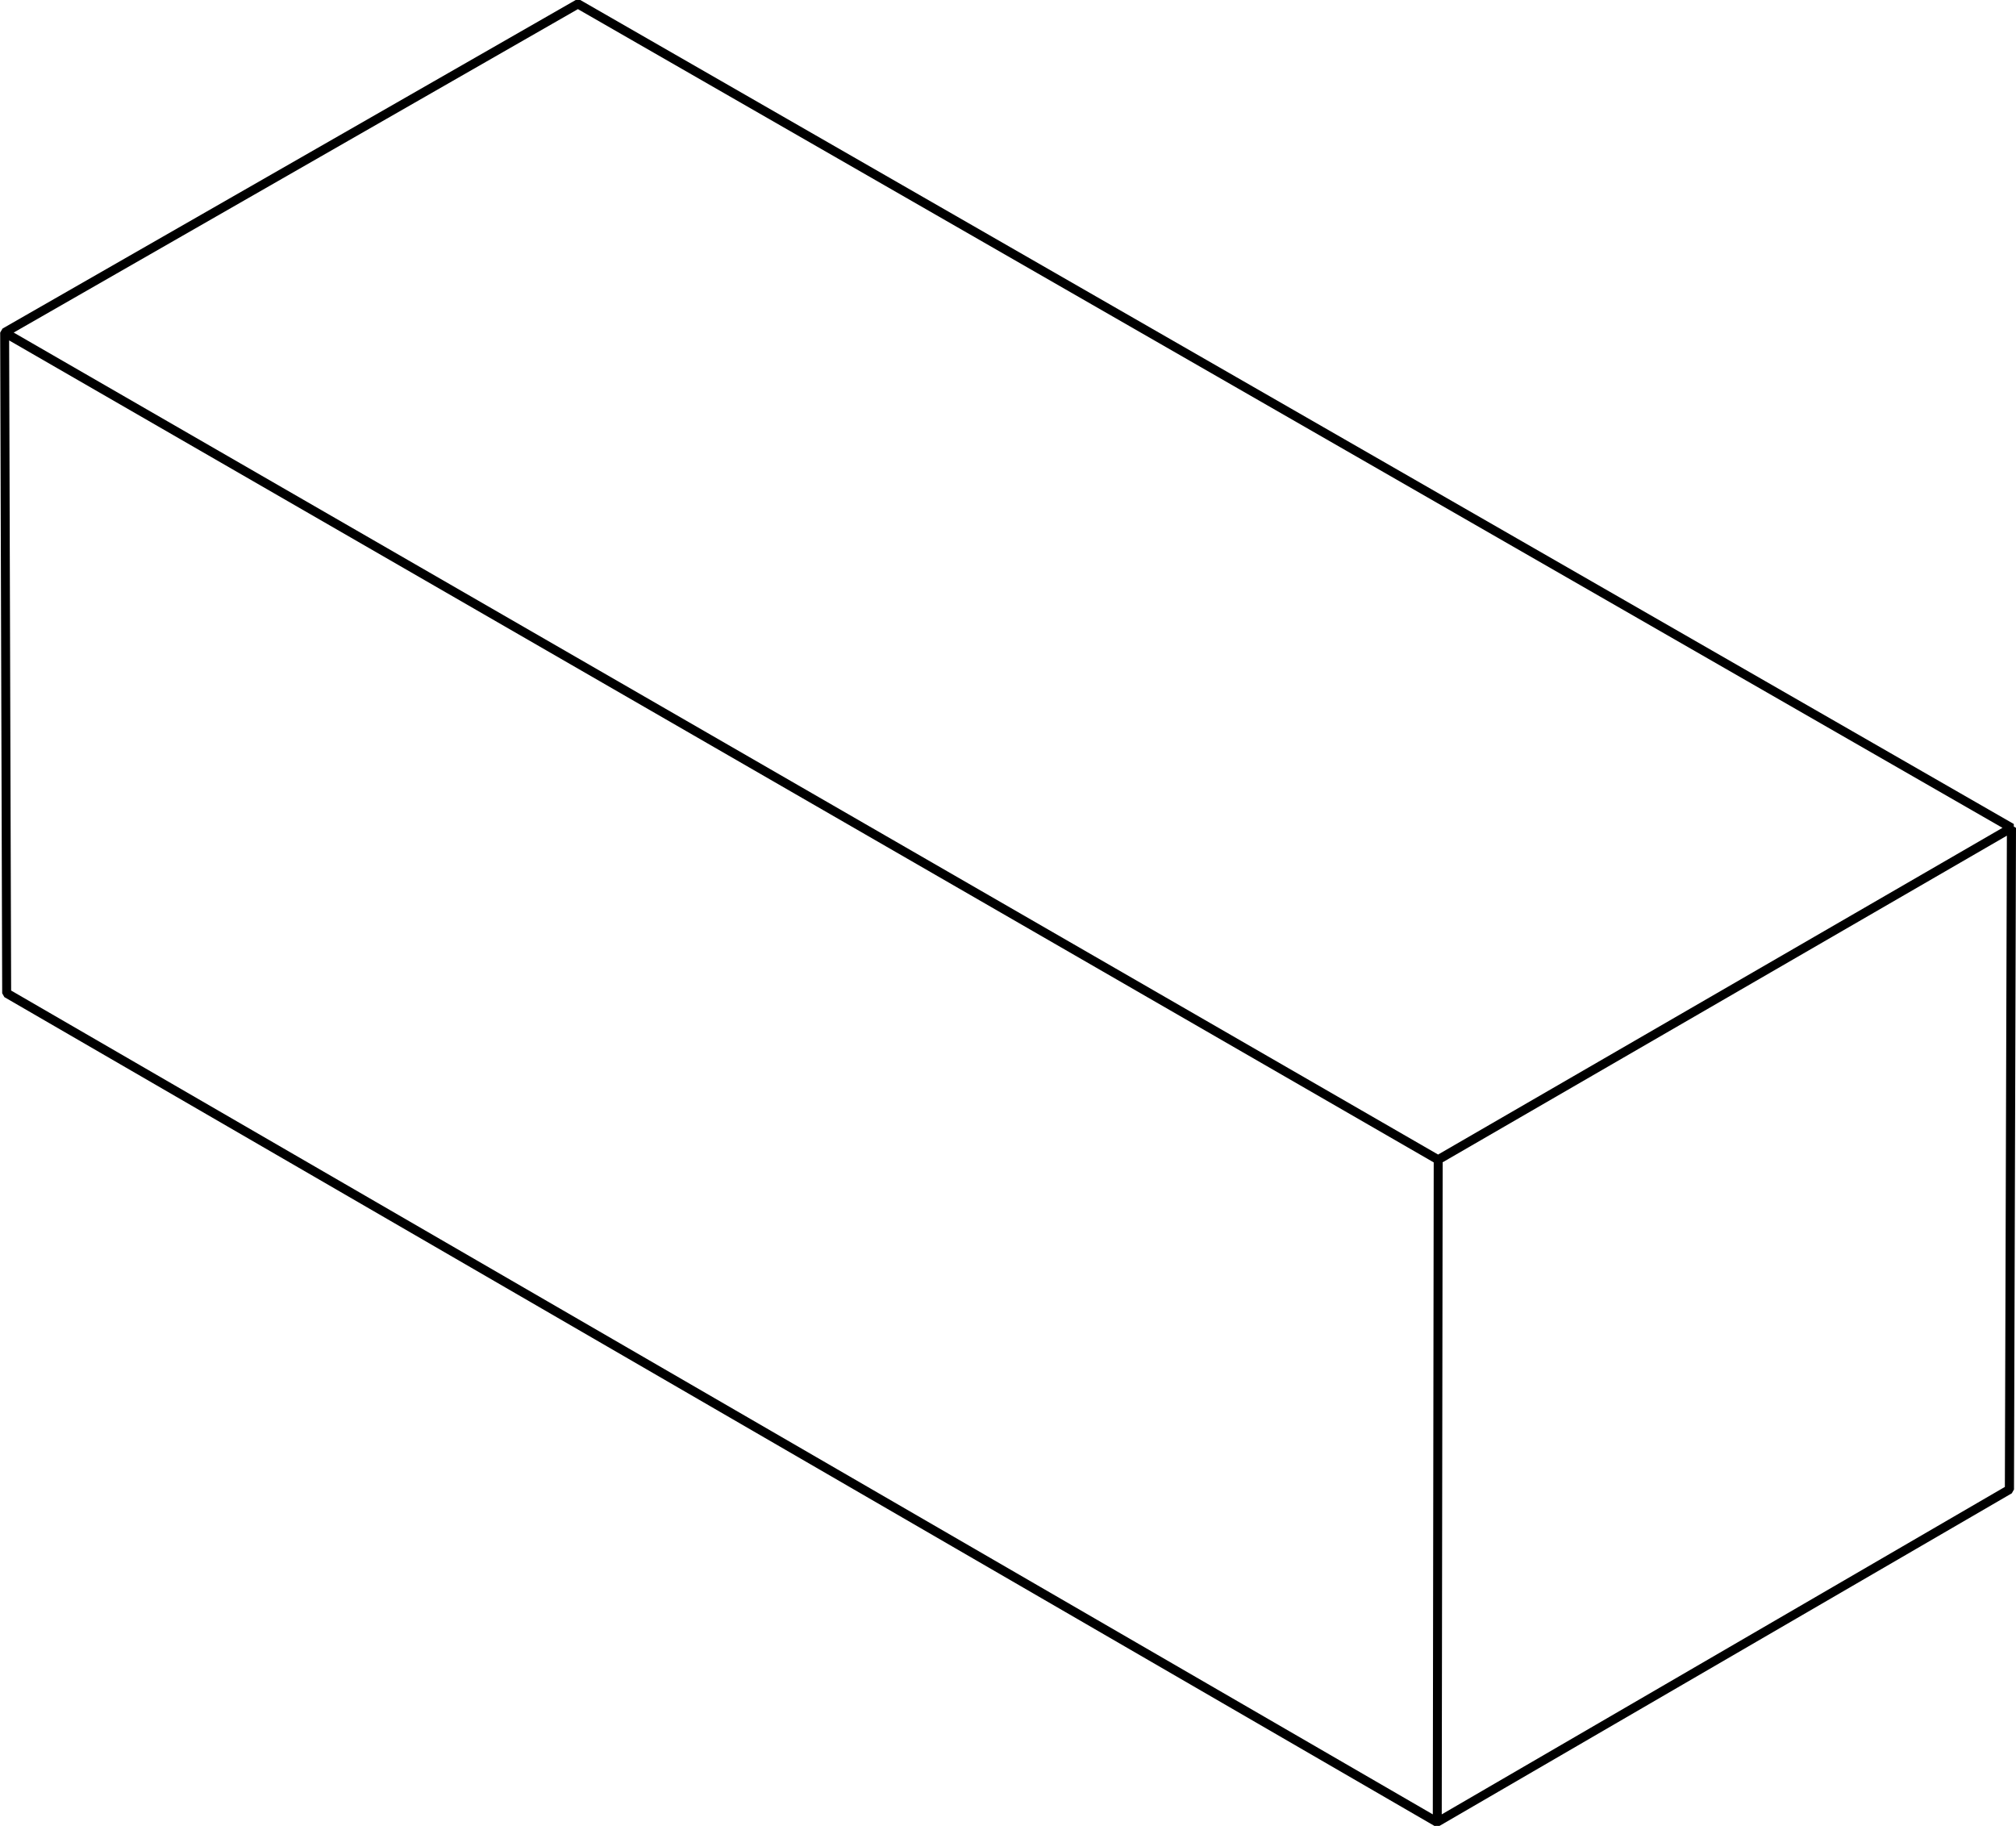 <?xml version="1.0" encoding="UTF-8"?>
<svg id="Livello_2" data-name="Livello 2" xmlns="http://www.w3.org/2000/svg" viewBox="0 0 110.41 100">
  <defs>
    <style>
      .cls-1 {
        fill: #000;
        stroke-width: 0px;
      }
    </style>
  </defs>
  <g id="Livello_1-2" data-name="Livello 1">
    <path class="cls-1" d="M78.59,100L.24,54.6l-.12-.21-.11-36.18.13-.22L31.53,0h.25l78.51,45.12v.14s.12.07.12.07l-.11,36.23-.12.21-31.34,18.21h-.25ZM.61,54.24l77.86,45.11.05-35.7L.5,18.64l.11,35.6ZM79.01,63.66l-.05,35.69,30.84-17.93.11-35.66-30.91,17.89ZM.75,18.21l78.01,45.01,30.91-17.89L31.65.5.75,18.21Z"/>
  </g>
</svg>